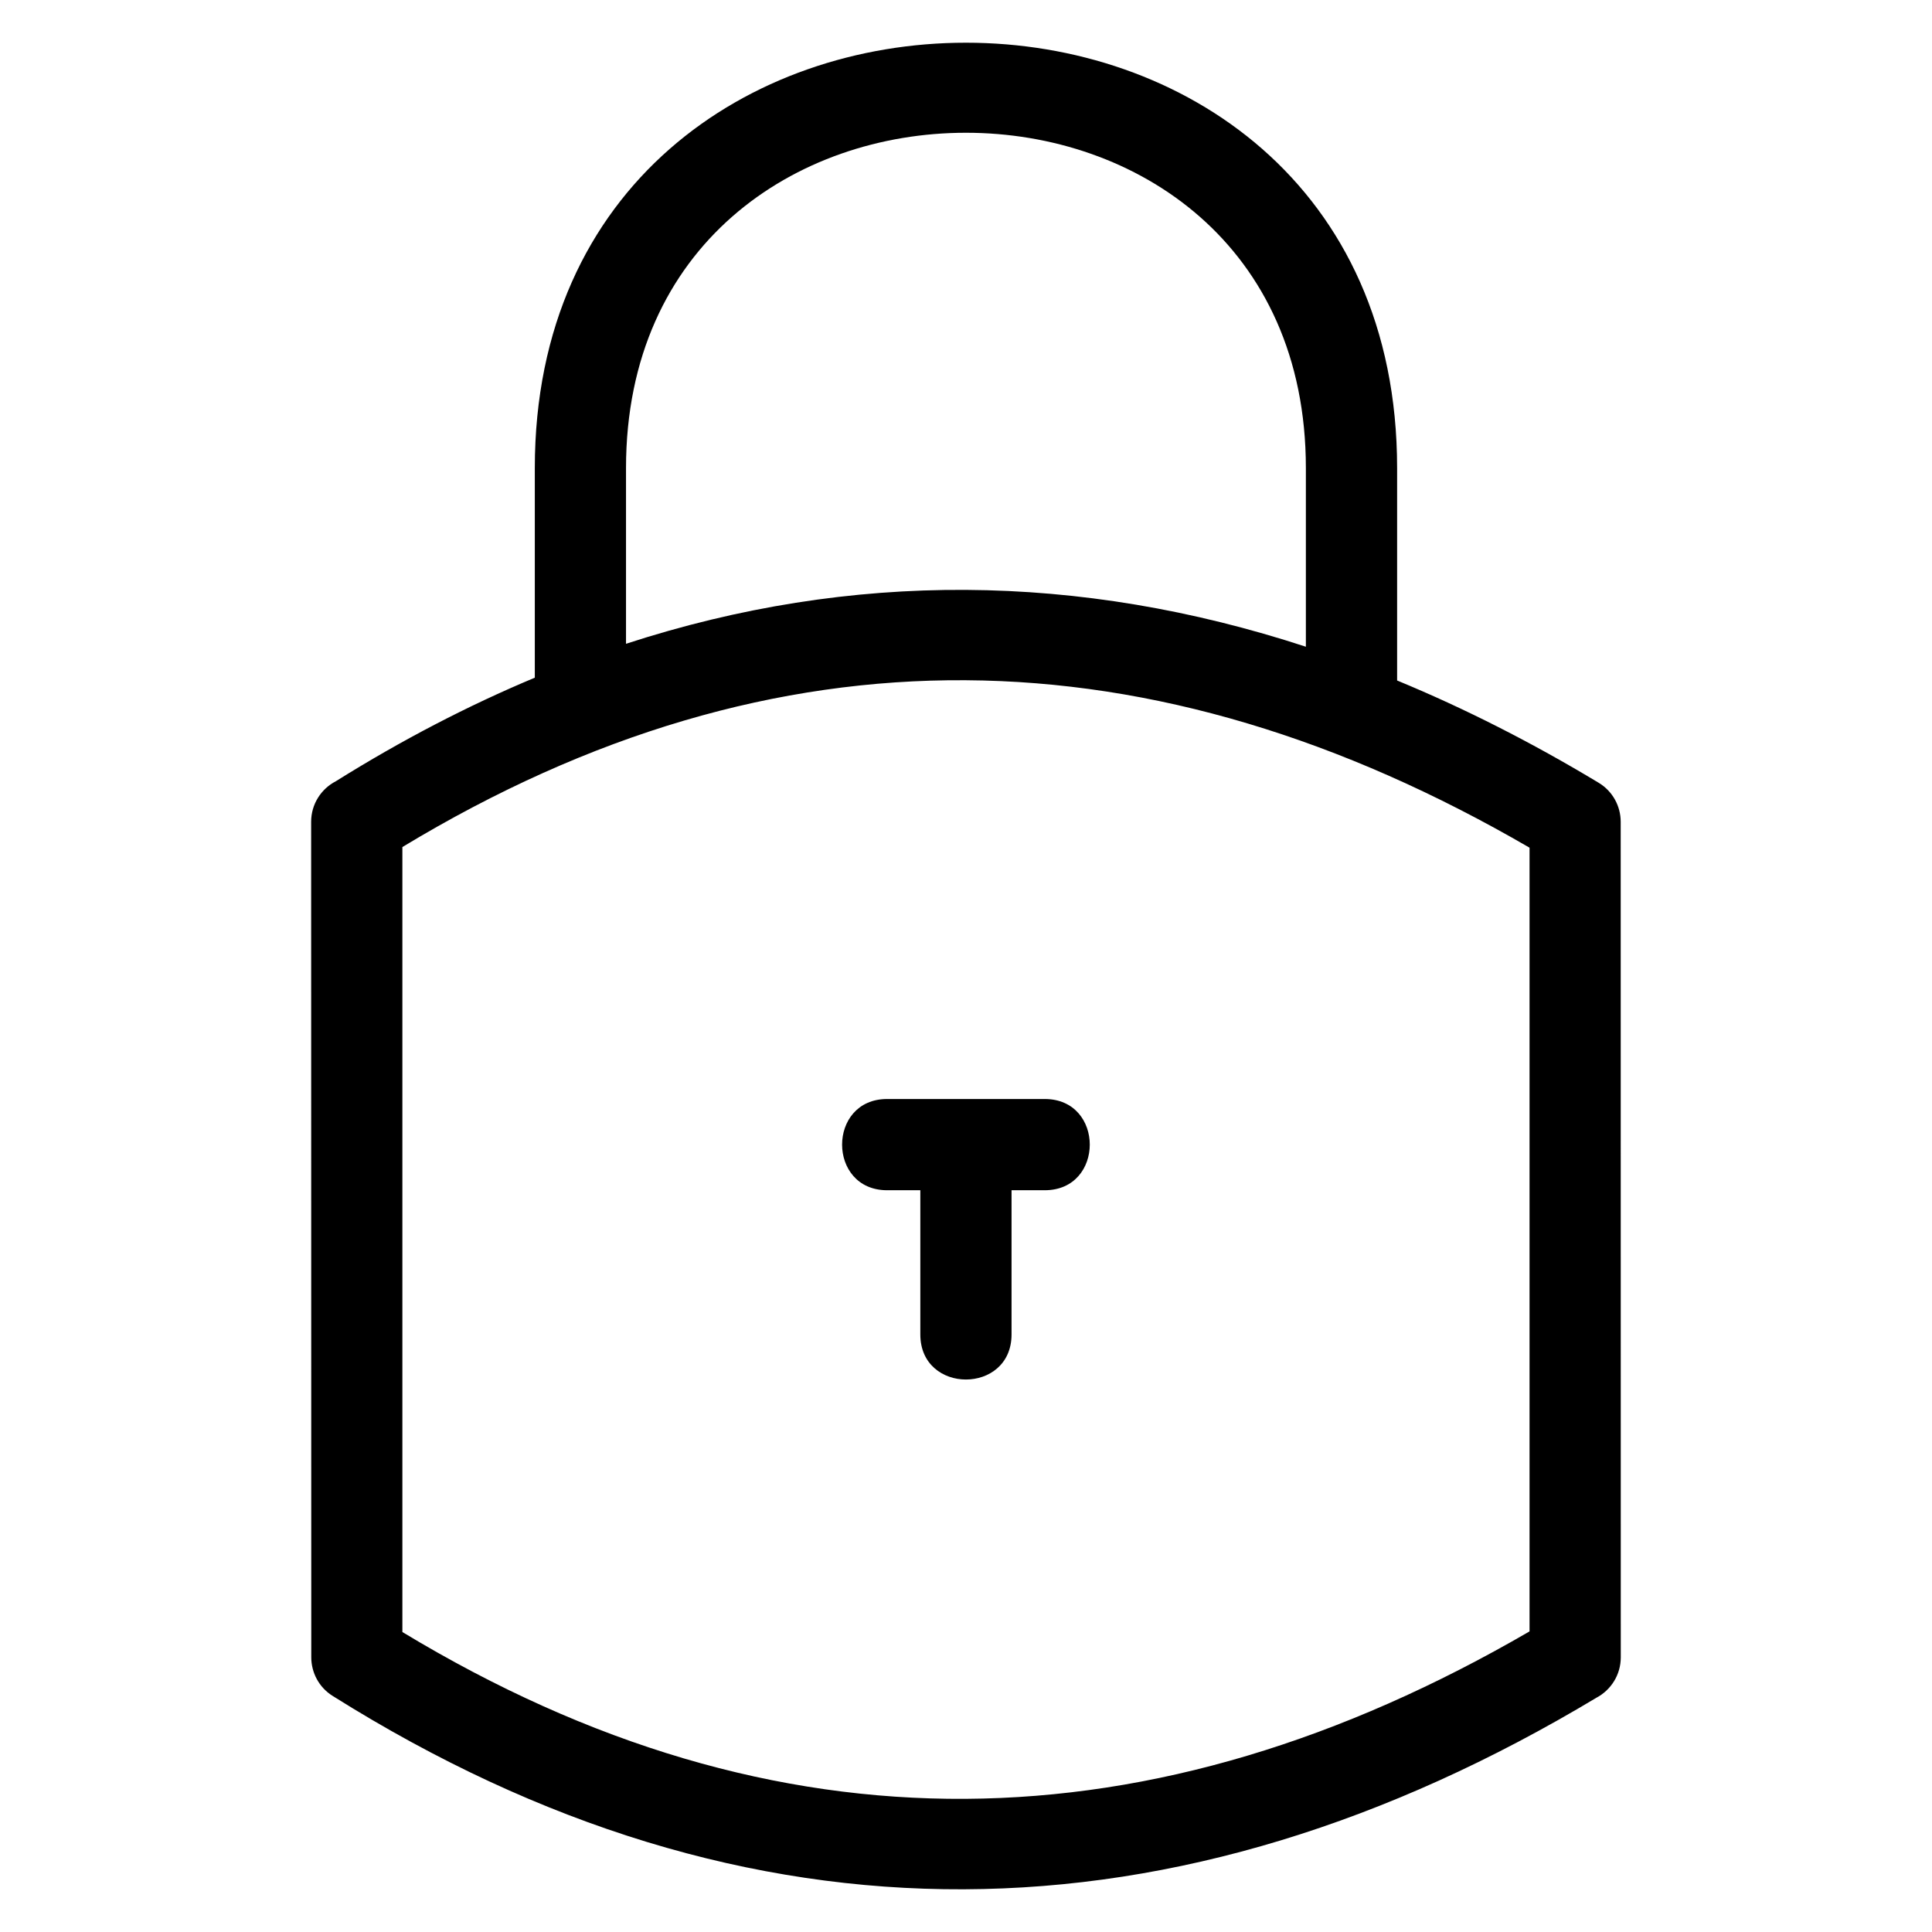 <?xml version="1.0" encoding="UTF-8"?>
<!-- Uploaded to: ICON Repo, www.svgrepo.com, Generator: ICON Repo Mixer Tools -->
<svg fill="#000000" width="800px" height="800px" version="1.1" viewBox="144 144 512 512" xmlns="http://www.w3.org/2000/svg">
 <path d="m232.98 351.05c17.52-10.949 35.109-20.082 52.75-27.457v-55.535c0-150.32 228.52-150.32 228.52 0v56.281c17.852 7.371 35.668 16.41 53.414 27.105 3.754 2.262 5.836 6.25 5.836 10.336l0.02 221.44c0 4.629-2.602 8.645-6.422 10.68-111.03 66.672-224.52 68.914-334.97-0.48-3.637-2.285-5.629-6.195-5.637-10.199l-0.035-221.44c0-4.664 2.648-8.719 6.523-10.73zm187.89 84.199c15.91 0 15.91 24.176 0 24.176h-8.801v38.23c0 15.91-24.172 15.91-24.172 0v-38.23h-8.801c-15.91 0-15.91-24.176 0-24.176zm-110.97-120.64c59.875-19.5 120.21-18.844 180.17 0.781v-47.332c0-118.5-180.17-118.5-180.17 0zm-59.266 53.875v208.02c99.48 60.148 198.93 57.797 298.71-0.168v-207.69c-99.773-57.965-199.22-60.32-298.71-0.172z"/>
</svg>